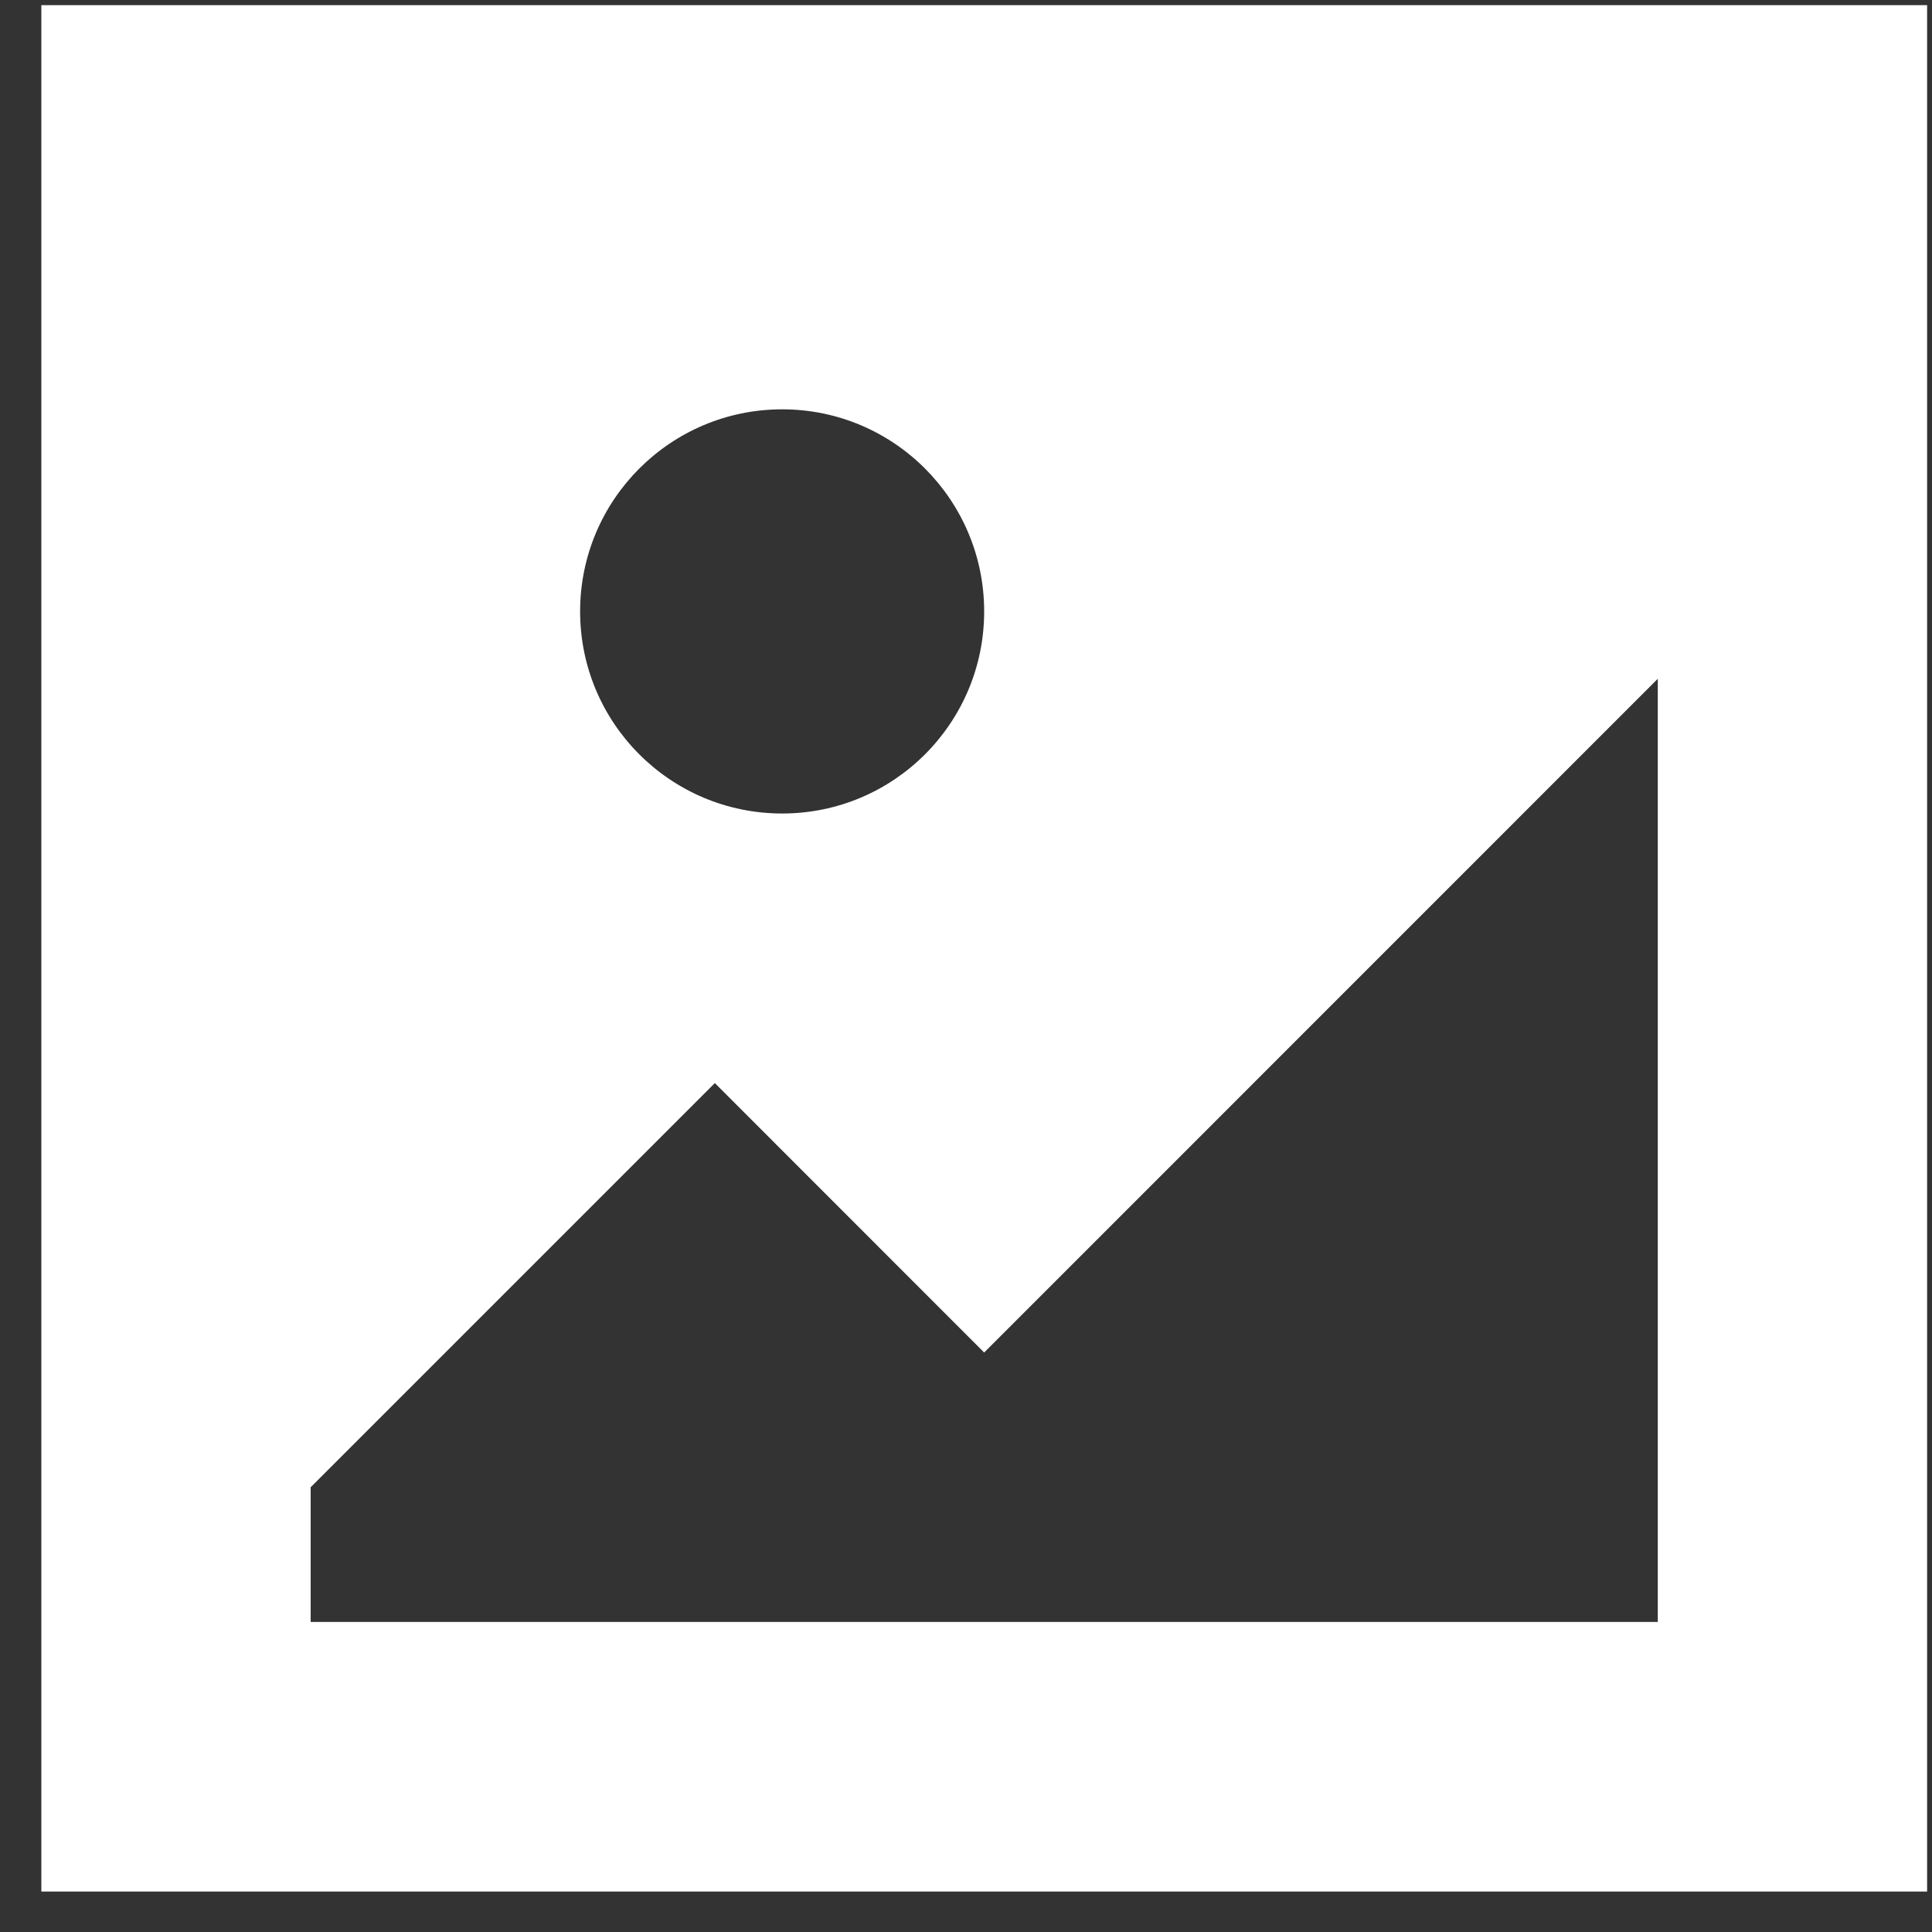 <svg width="15" height="15" viewBox="0 0 15 15" fill="none" xmlns="http://www.w3.org/2000/svg">
<rect x="0" y="0" width="15" height="15" fill="#333333" stroke="none"/>
<path fill-rule="evenodd" clip-rule="evenodd" d="M0.321 0.04H14.962V14.686H0.321V0.04ZM5.55 8.409L7.641 10.501L12.871 5.27V12.593H2.412V11.547L5.55 8.409ZM6.073 6.316C6.939 6.316 7.641 5.614 7.641 4.747C7.641 3.881 6.939 3.178 6.073 3.178C5.206 3.178 4.504 3.881 4.504 4.747C4.504 5.614 5.206 6.316 6.073 6.316Z" fill="white"/>
</svg>
